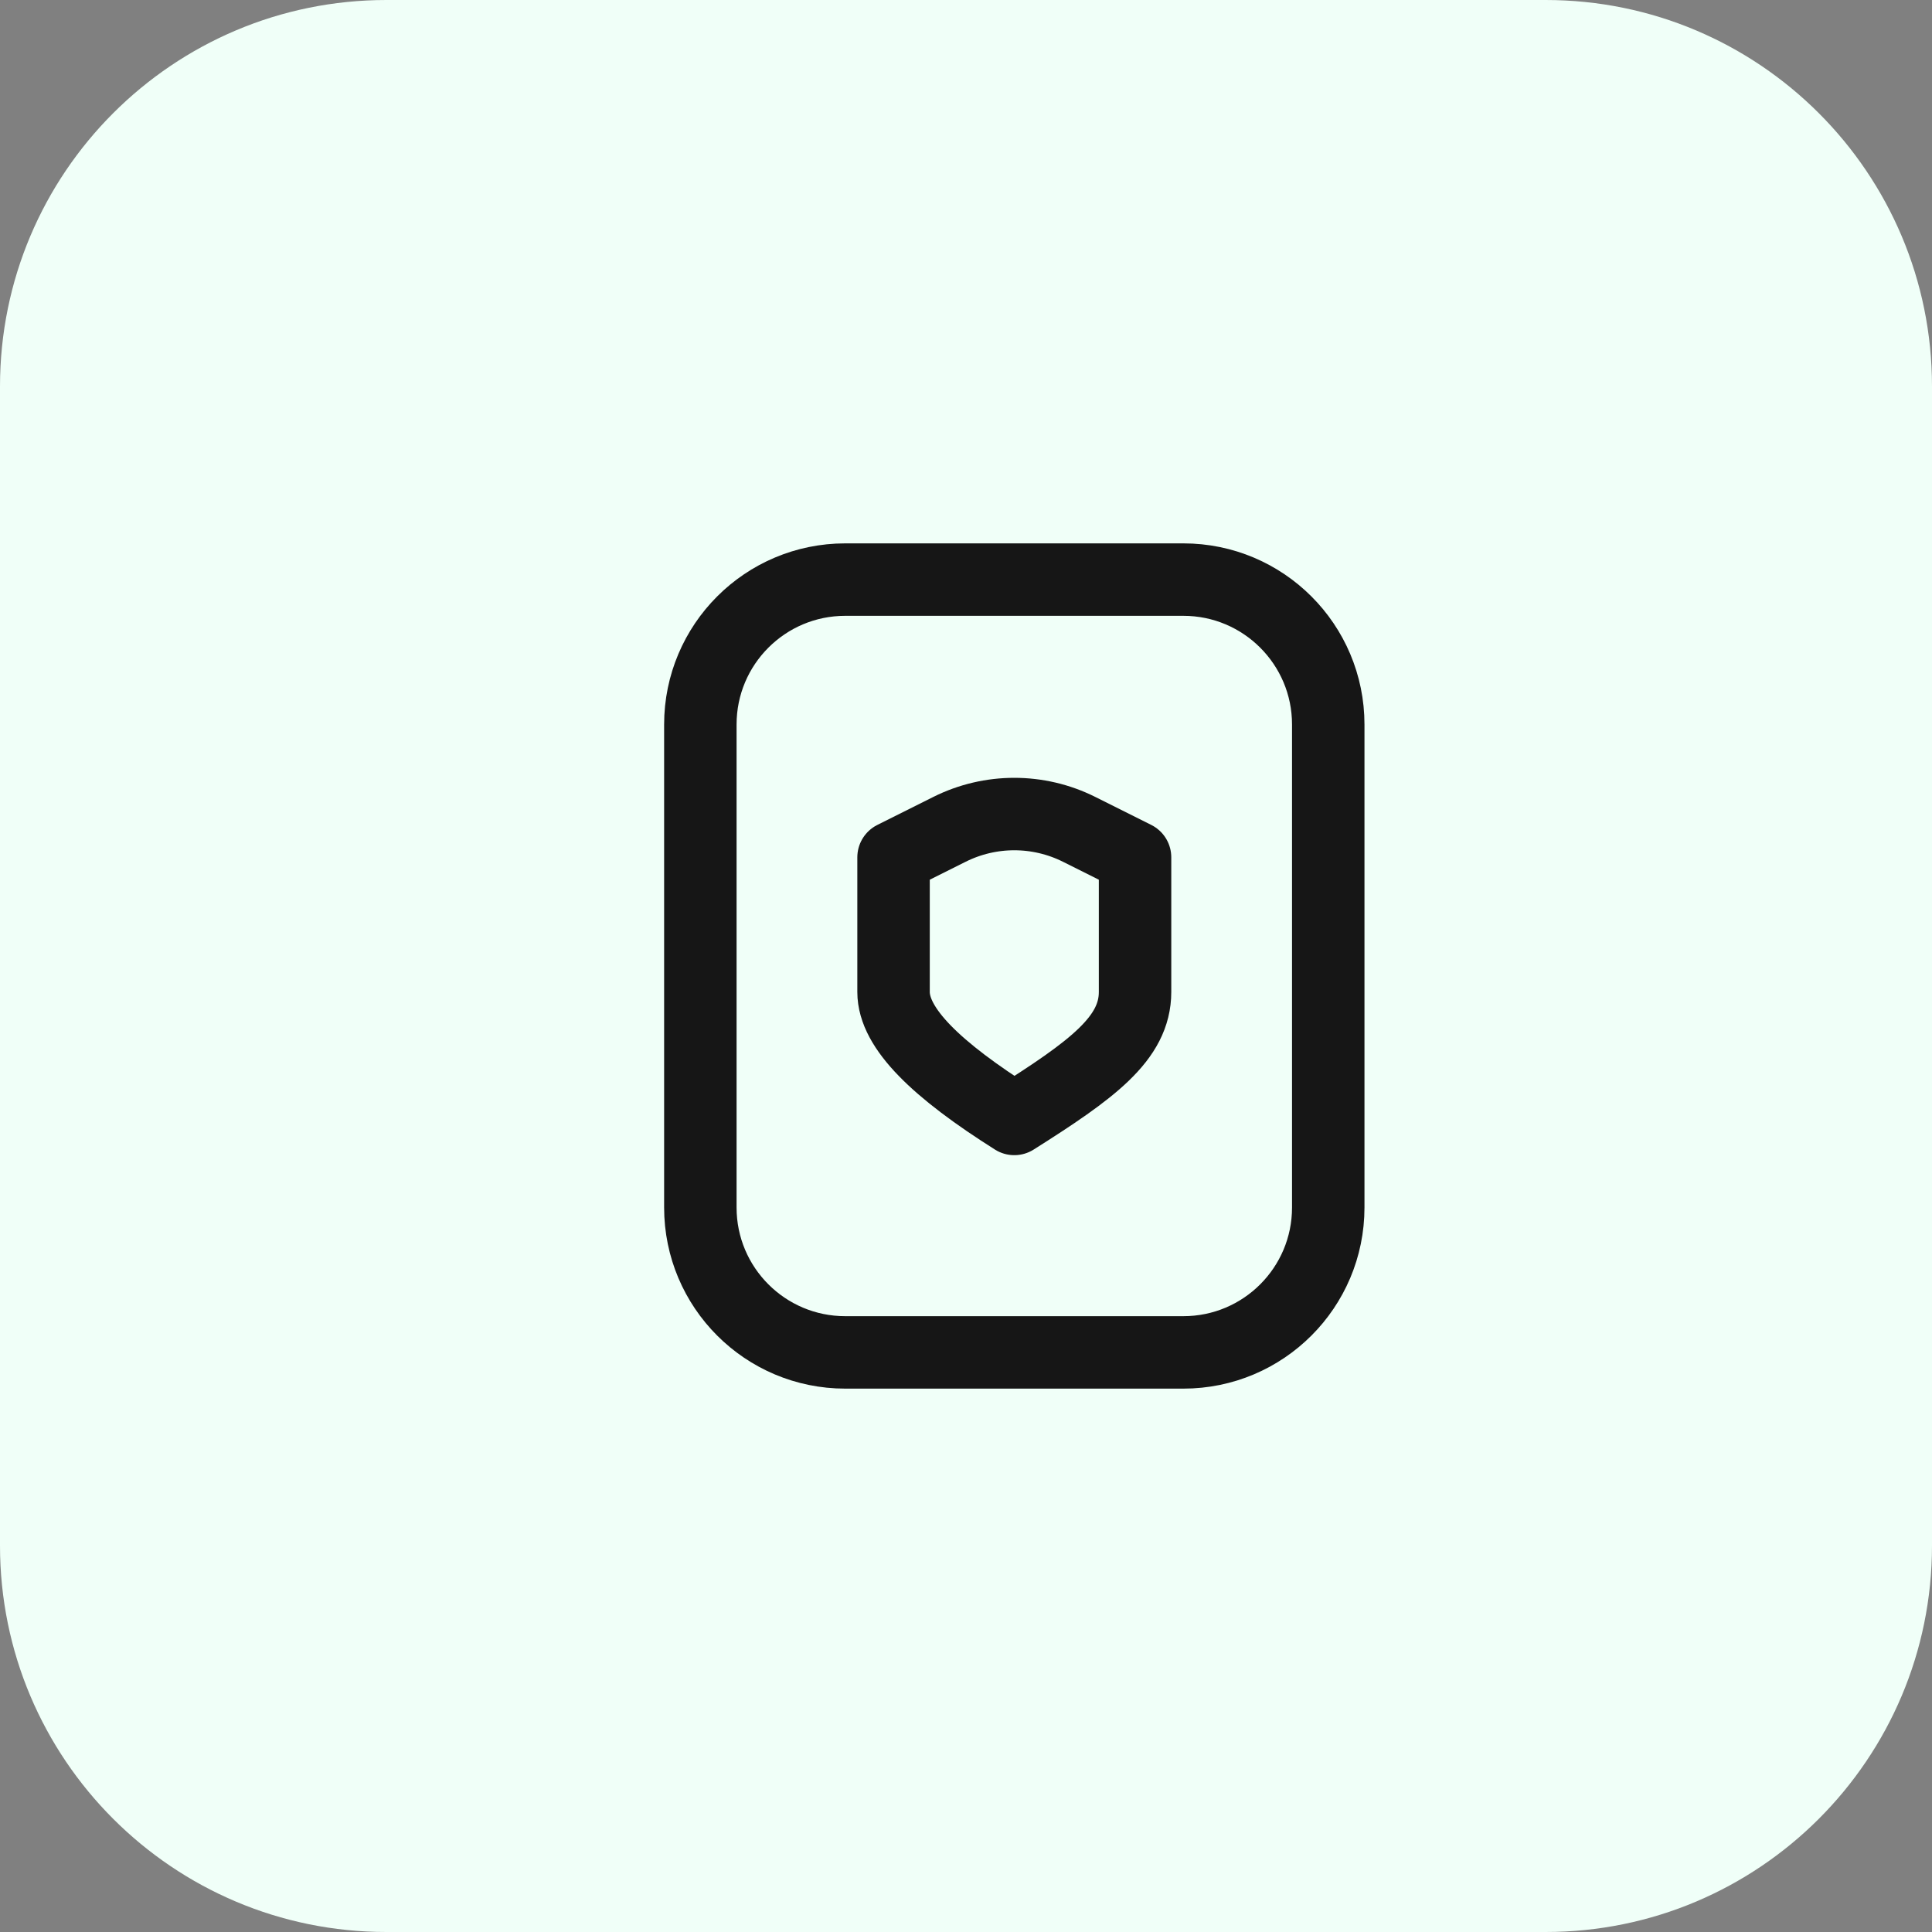 <svg width="80" height="80" viewBox="0 0 80 80" fill="none" xmlns="http://www.w3.org/2000/svg">
<rect x="0" y="0" width="80" height="80" fill="#808080" stroke="none"/>
<path d="M0 16C0 7.163 7.163 0 16 0H64C72.837 0 80 7.163 80 16V64C80 72.837 72.837 80 64 80H16C7.163 80 0 72.837 0 64V16Z" fill="#F0FFF8"/>
<path d="M29 30V50C29 53.314 31.686 56 35 56H49C52.314 56 55 53.314 55 50V30C55 26.686 52.314 24 49 24H35C31.686 24 29 26.686 29 30Z" stroke="#161616" stroke-width="3" stroke-linejoin="round"/>
<path d="M44.683 34.341C42.994 33.497 41.006 33.497 39.317 34.341L37 35.5V41.075C37 42.583 38.779 44.299 42 46.333C45.221 44.299 47 43 47 41.075C47 39.15 47 35.5 47 35.5L44.683 34.341Z" stroke="#161616" stroke-width="3" stroke-linejoin="round"/>
</svg>
